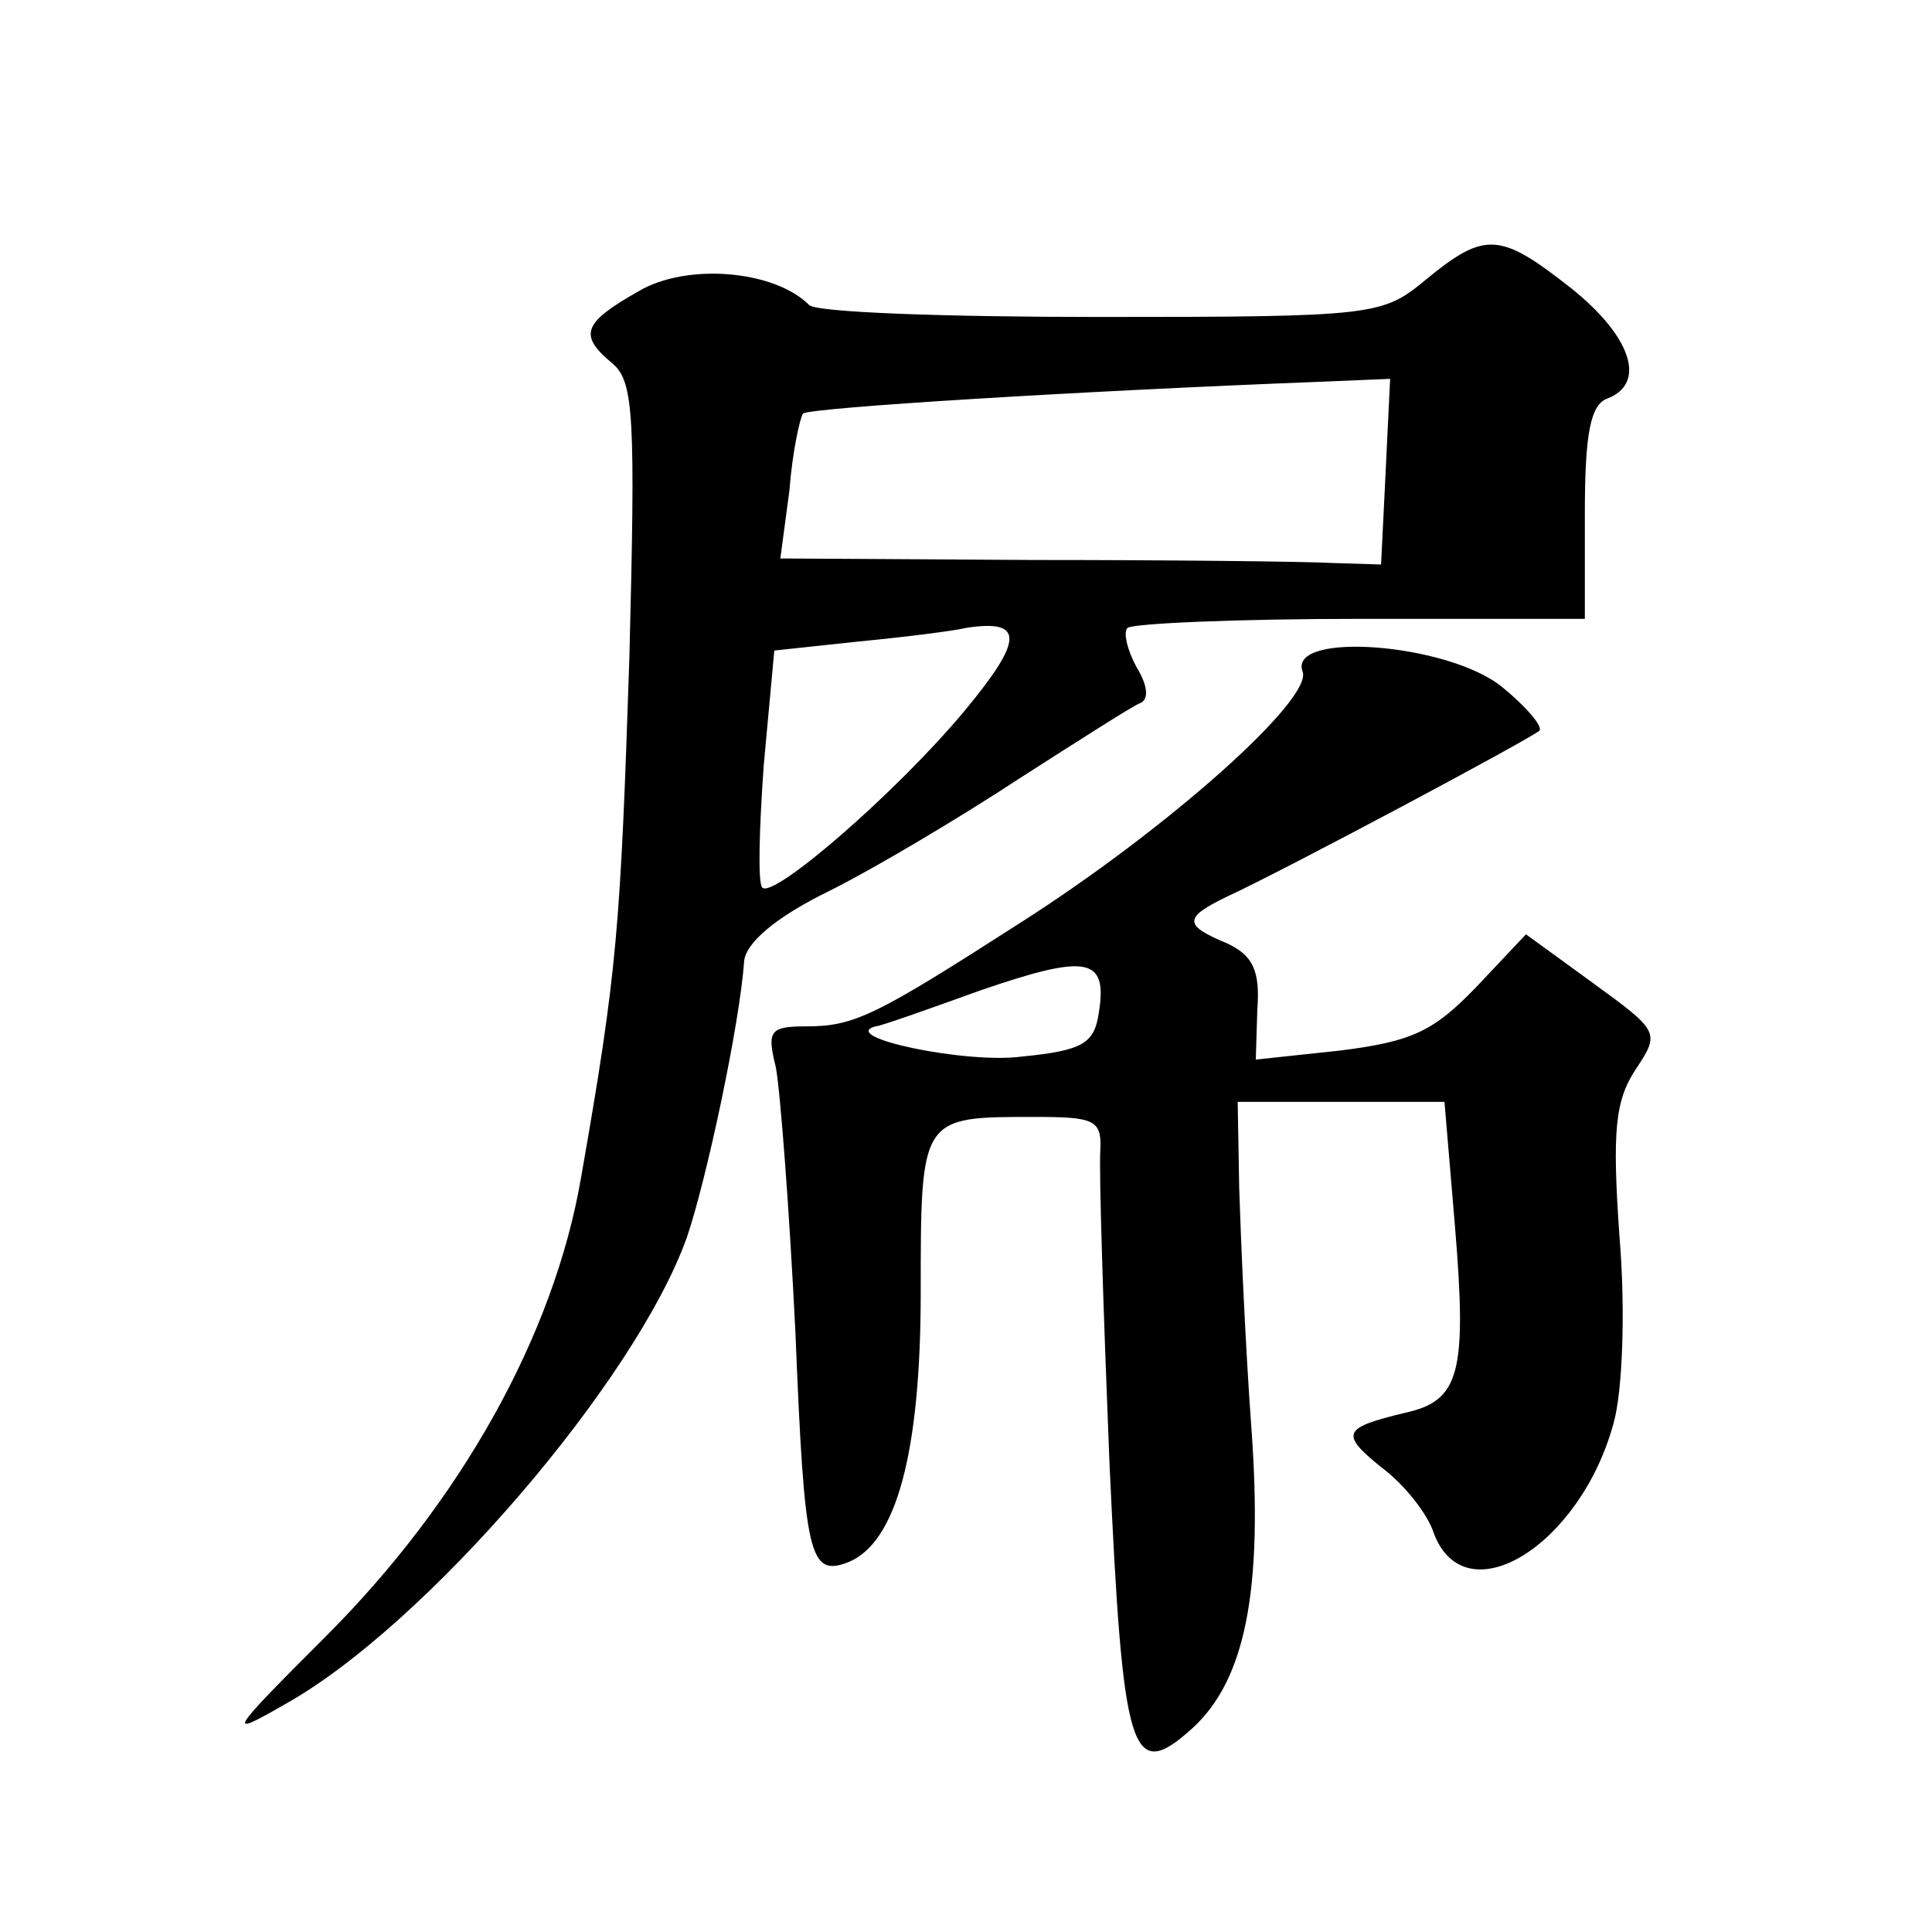 <?xml version="1.0" standalone="no"?>
<!DOCTYPE svg PUBLIC "-//W3C//DTD SVG 20010904//EN"
 "http://www.w3.org/TR/2001/REC-SVG-20010904/DTD/svg10.dtd">
<svg version="1.0" xmlns="http://www.w3.org/2000/svg"
 width="128pt" height="128pt" viewBox="0 0 128 128"
 preserveAspectRatio="xMidYMid meet">
<g transform="translate(0,128) scale(0.1,-0.1)"
fill="#0" stroke="none">
<path d="M945 1095 c-29 -24 -33 -25 -216 -25 -102 0 -189 3 -193 8 -23 23 -81
28 -113 9 -37 -21 -40 -29 -17 -48 14 -12 15 -36 11 -194 -6 -181 -8 -208 -32 -345
-18 -105 -80 -215 -169 -304 -65 -65 -67 -68 -27 -45 93 52 232 214 266 309 13
38 35 141 38 183 1 12 20 29 57 47 30 15 87 49 125 74 39 25 75 48 80 50 6 2 6
11 -2 24 -6 11 -9 23 -6 26 4 3 73 6 155 6 l148 0 0 70 c0 54 4 72 15 76 26 10
16 41 -24 73 -47 37 -57 38 -96 6z m-27 -128 l-3 -61 -32 1 c-18 1 -108 2 -199
2 l-167 1 6 45 c2 26 7 48 9 51 5 4 185 15 341 21 l48 2 -3 -62z m-279 -158 c-45
-54 -127 -125 -134 -117 -3 3 -2 39 1 81 l7 76 56 6 c31 3 63 7 71 9 39 6 38 -8
-1 -55z M863 835 c7 -18 -89 -104 -188 -167 -95 -61 -109 -68 -141 -68 -24 0 -26
-3 -20 -27 3 -16 9 -95 13 -176 6 -148 9 -162 35 -152 32 13 48 73 48 179 0 117
0 116 76 116 39 0 44 -2 43 -22 -1 -13 2 -106 6 -206 9 -195 14 -214 55 -177 35
32 47 91 39 200 -4 55 -7 126 -8 158 l-1 57 69 0 68 0 7 -83 c8 -97 3 -115 -33
-123 -42 -10 -43 -14 -16 -36 15 -11 31 -31 35 -44 21 -55 97 -8 119 73 6 21 8
75 4 123 -5 71 -3 91 11 112 16 24 15 25 -29 57 l-44 32 -33 -35 c-28 -29 -42 -36
-90 -42 l-56 -6 1 33 c2 26 -3 36 -20 44 -29 12 -29 17 0 31 37 17 202 105 207
110 2 3 -9 16 -25 29 -36 29 -142 37 -132 10z m-135 -226 c-3 -20 -10 -25 -51 -29
-37 -5 -122 13 -97 20 3 0 34 11 70 24 70 24 84 22 78 -15z"/>
</g>
</svg>
